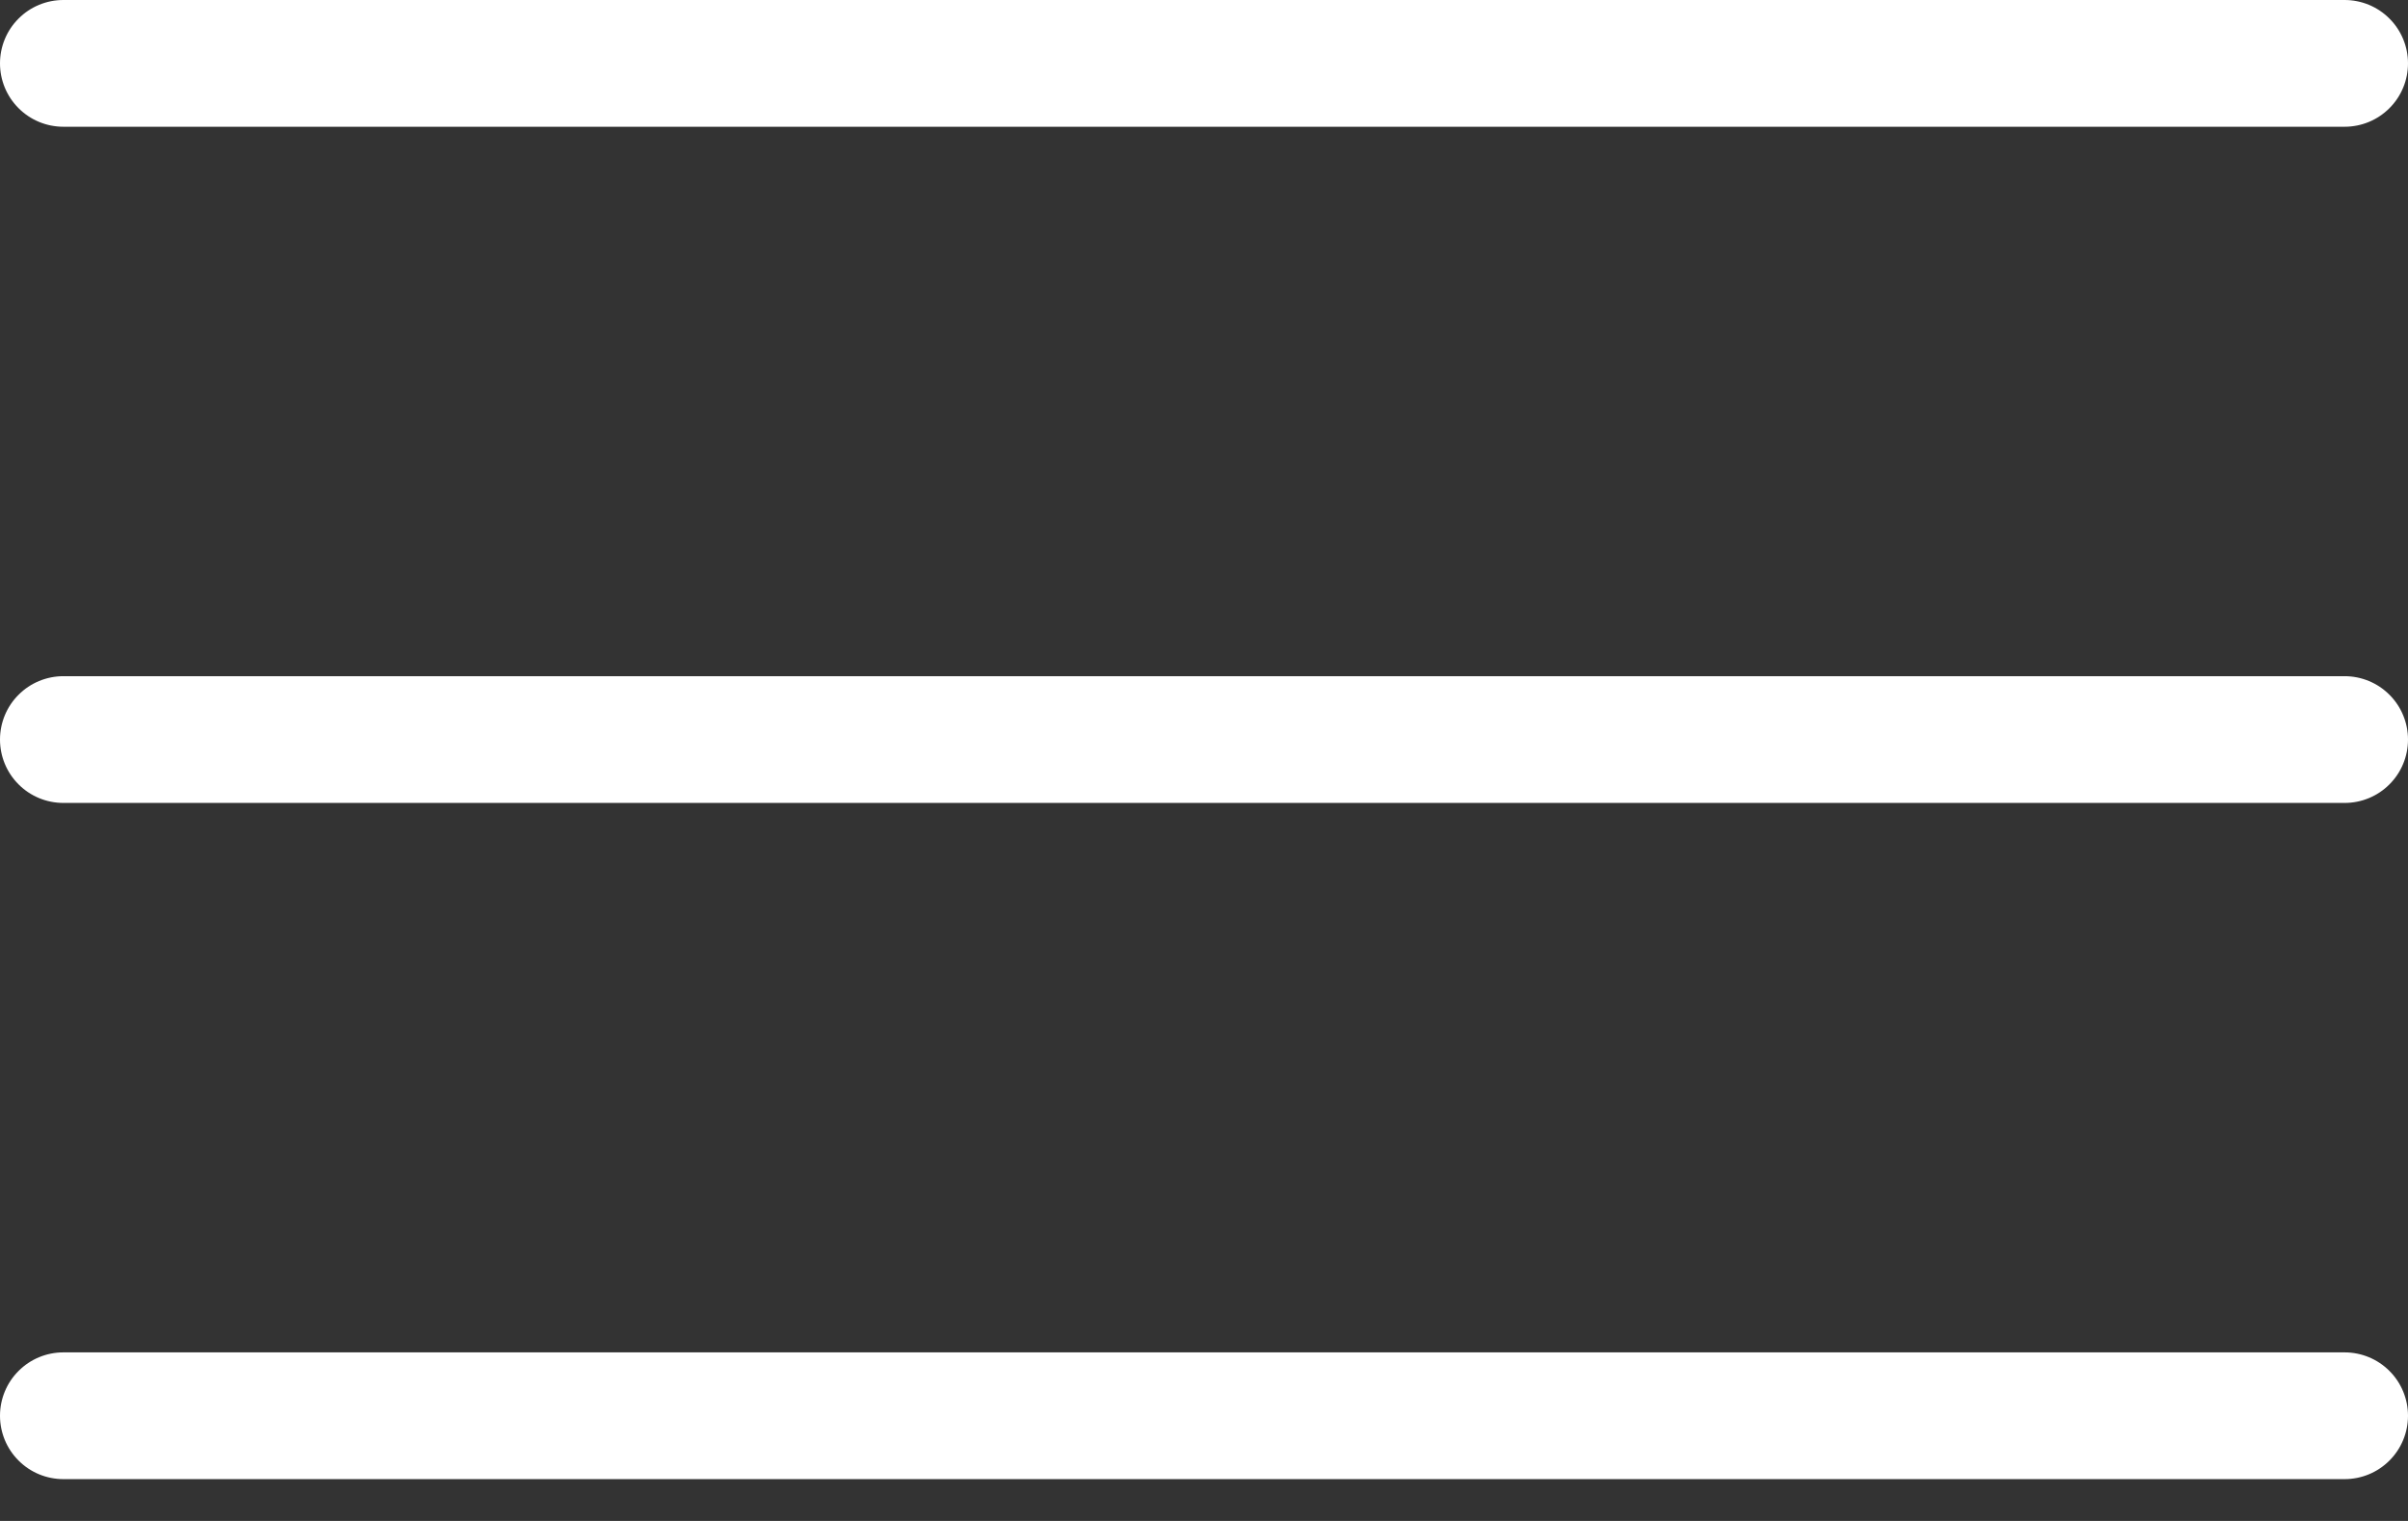 <?xml version="1.0" encoding="UTF-8"?> <svg xmlns="http://www.w3.org/2000/svg" width="38" height="24" viewBox="0 0 38 24" fill="none"><rect x="0" y="0" width="38" height="24" fill="#333333" stroke="none"/><path d="M1 2H37C37.265 2 37.52 1.895 37.707 1.707C37.895 1.52 38 1.265 38 1C38 0.735 37.895 0.48 37.707 0.293C37.52 0.105 37.265 0 37 0H1C0.735 0 0.48 0.105 0.293 0.293C0.105 0.48 0 0.735 0 1C0 1.265 0.105 1.52 0.293 1.707C0.48 1.895 0.735 2 1 2Z" fill="white"></path><path d="M37 10.67H1C0.735 10.67 0.48 10.775 0.293 10.963C0.105 11.15 0 11.405 0 11.67C0 11.935 0.105 12.19 0.293 12.377C0.48 12.565 0.735 12.67 1 12.67H37C37.265 12.67 37.52 12.565 37.707 12.377C37.895 12.19 38 11.935 38 11.67C38 11.405 37.895 11.15 37.707 10.963C37.52 10.775 37.265 10.67 37 10.67Z" fill="white"></path><path d="M37 21.34H1C0.735 21.34 0.48 21.445 0.293 21.633C0.105 21.82 0 22.075 0 22.34C0 22.605 0.105 22.86 0.293 23.047C0.48 23.235 0.735 23.34 1 23.34H37C37.265 23.34 37.52 23.235 37.707 23.047C37.895 22.86 38 22.605 38 22.34C38 22.075 37.895 21.82 37.707 21.633C37.52 21.445 37.265 21.34 37 21.34Z" fill="white"></path></svg> 
